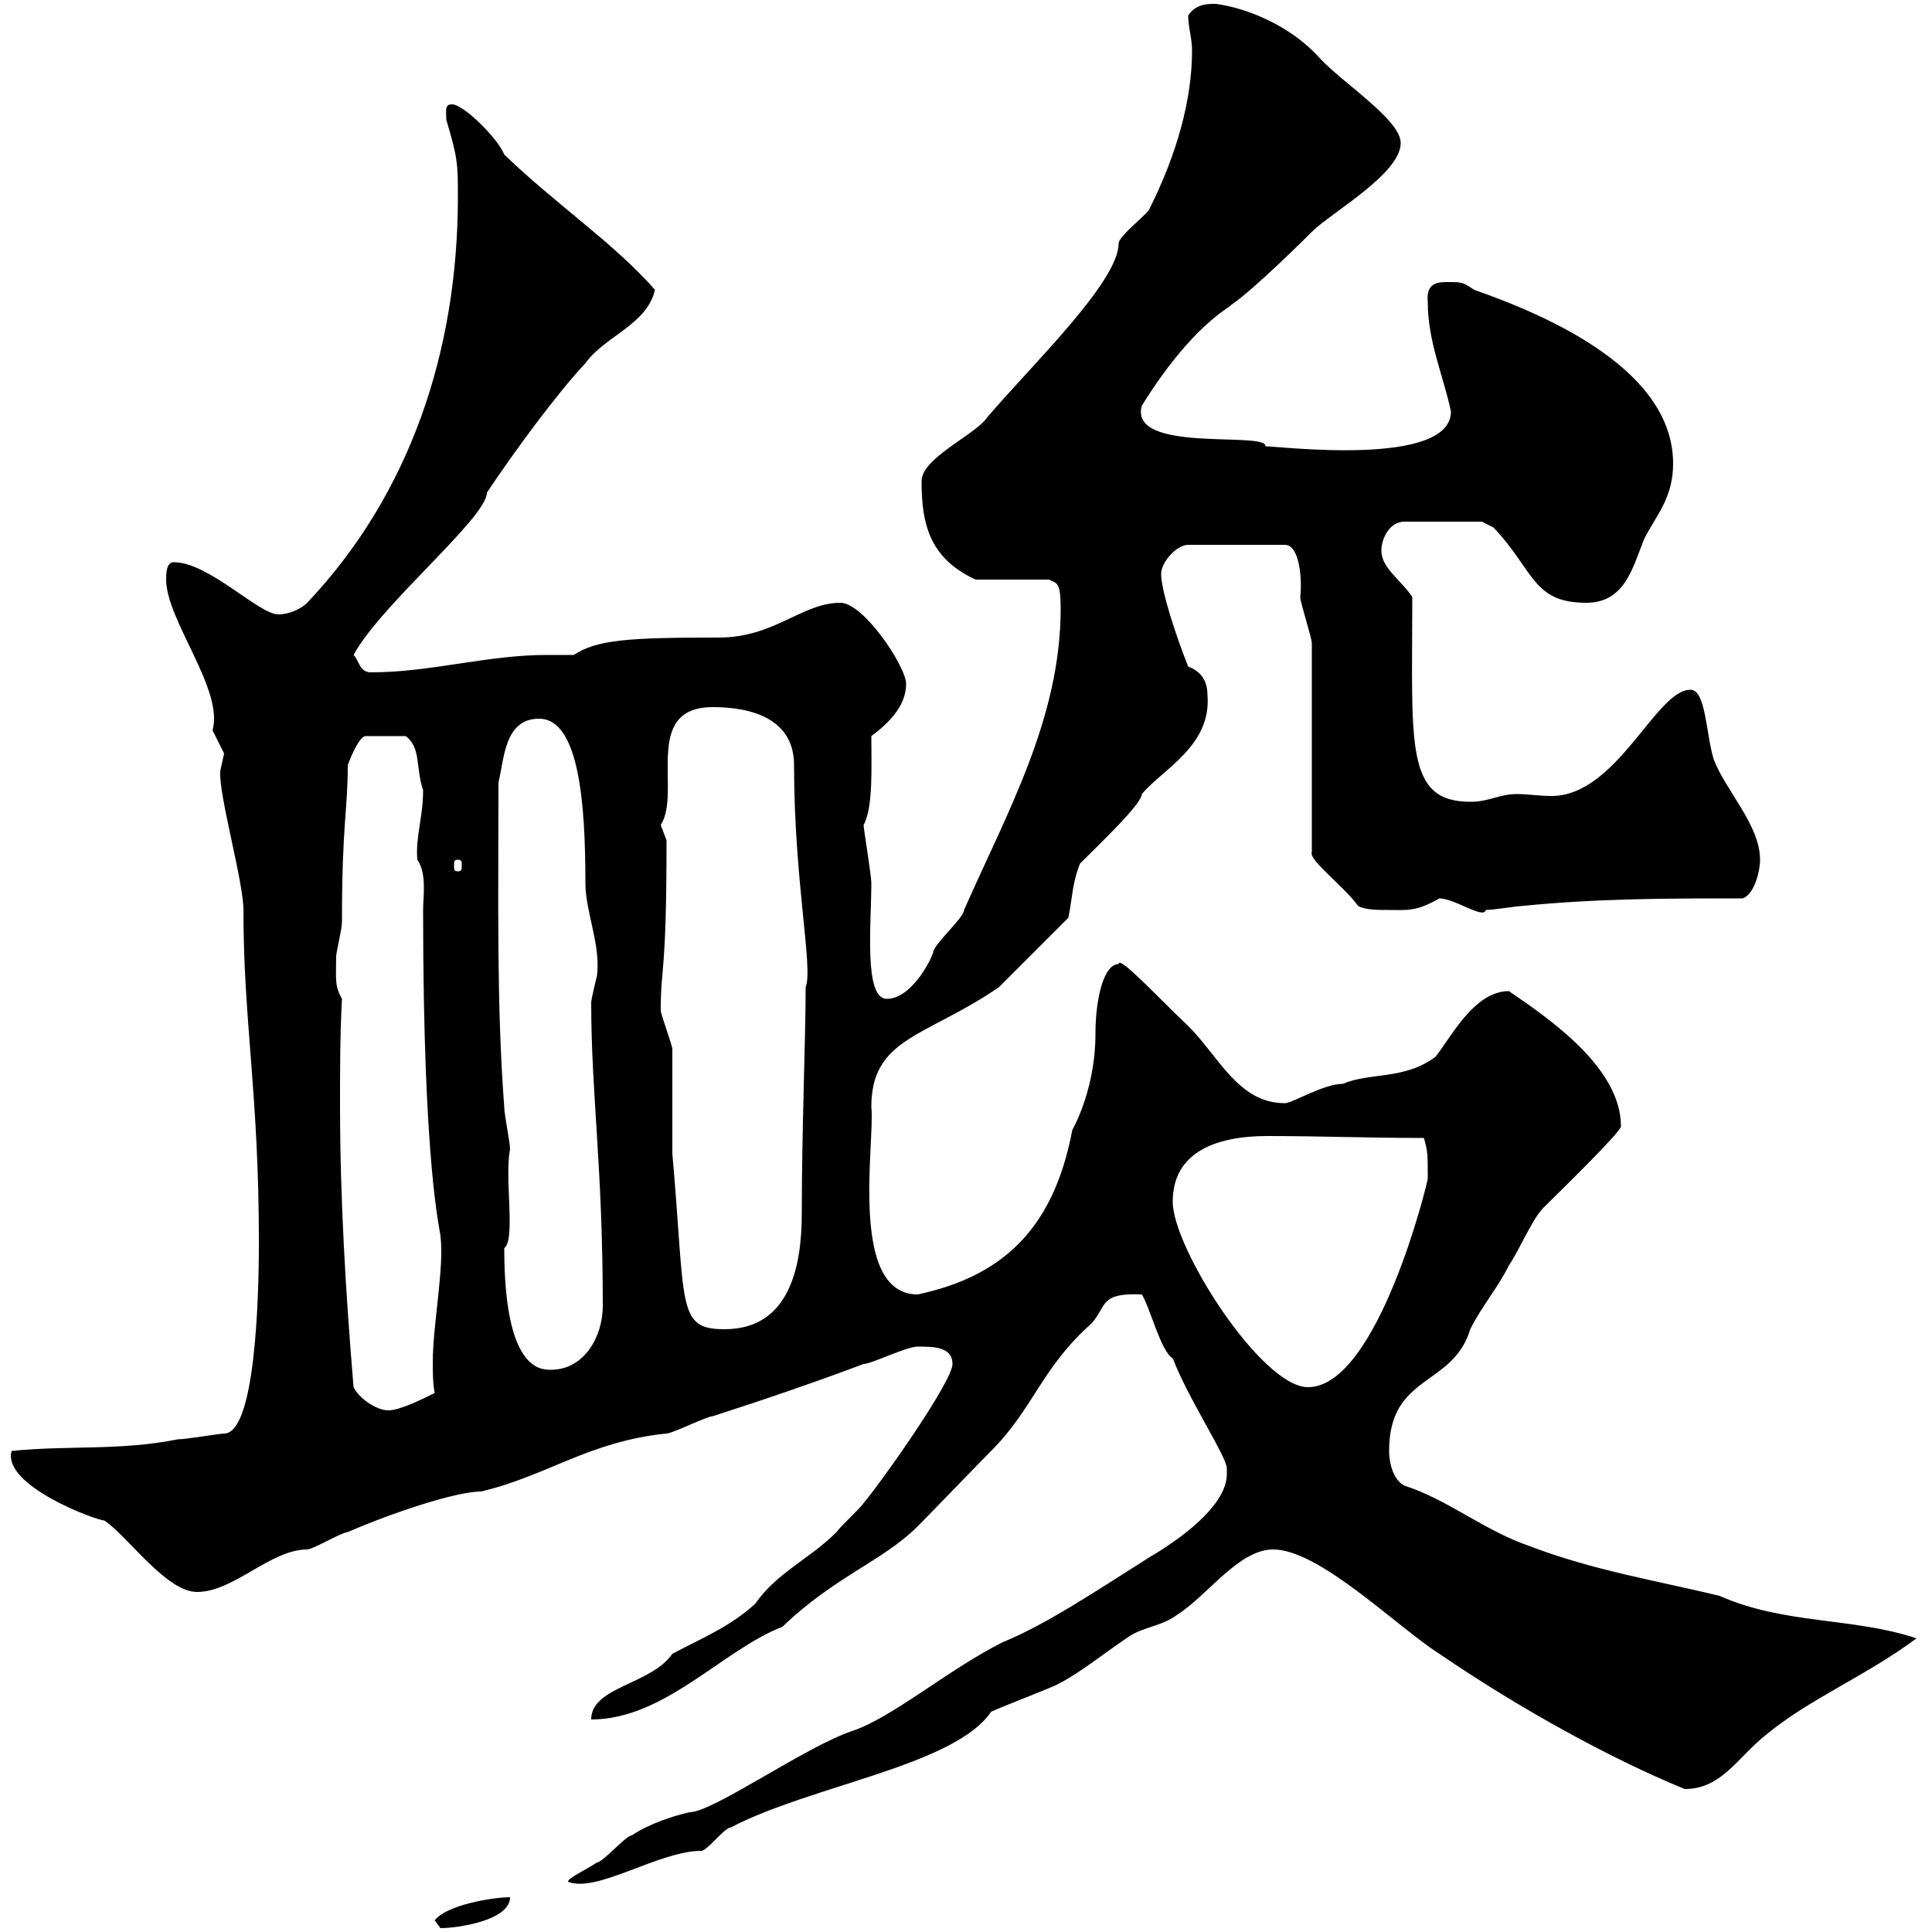 <svg xmlns="http://www.w3.org/2000/svg" xmlns:xlink="http://www.w3.org/1999/xlink" width="300" height="300"><path d="M67.50 298.20C67.50 298.20 68.40 299.40 68.40 299.40C71.10 299.40 79.20 298.20 79.20 294.60C76.50 294.60 69.30 295.80 67.50 298.20ZM190.50 228.90C190.50 233.10 185.10 237.90 178.50 241.80C169.50 247.50 162.30 252.30 155.70 255C147.30 259.20 138.60 266.70 132.30 268.80C125.10 271.20 110.70 281.40 107.10 281.40C104.40 282 100.80 283.20 98.10 285C97.20 285 93.60 289.20 92.70 289.20C90.90 290.40 88.20 291.60 88.20 292.20C92.70 294 102.30 287.40 108.90 287.40C109.80 287.40 112.50 283.80 113.40 283.80C126 277.20 148.20 274.20 153.90 265.80C155.10 265.20 162.90 262.20 164.10 261.60C167.70 259.80 171.30 256.80 174.90 254.40C177.30 252.60 180.30 252.60 182.70 250.80C187.50 247.80 192.30 240.60 197.70 240.60C204.90 240.60 216.90 252.60 223.50 256.80C235.80 265.20 249.90 273 261.60 277.80C267.30 277.80 269.70 273 274.20 269.40C281.10 263.70 289.50 260.40 297.60 254.40C287.70 251.10 277.20 252.30 267 247.80C257.10 245.40 247.50 243.90 237.30 240C230.40 237.60 224.70 232.80 218.10 230.70C216.30 229.80 215.70 227.10 215.70 225.30C215.70 213.30 225.60 215.40 228.30 206.40C230.10 202.80 232.50 200.10 234.30 196.50C236.10 193.80 237.90 189.30 239.70 187.50C241.80 185.40 251.70 175.80 251.70 174.90C251.70 165.90 240.90 158.40 234.30 153.90C228.90 153.90 225.30 161.10 222.90 164.10C218.10 167.70 212.70 166.50 208.50 168.30C205.50 168.30 200.70 171.30 199.50 171.30C192.30 171.30 189.30 164.10 184.50 159.30C180.30 155.40 173.70 148.20 173.70 149.70C171.30 149.70 170.10 155.40 170.10 160.50C170.10 170.10 165.90 176.40 166.50 175.50C163.50 191.40 155.10 198.30 142.50 201C131.70 201 135.90 177.30 135.30 171.90C135.30 161.10 143.70 161.10 155.10 153.30C156.90 151.50 164.10 144.30 165.90 142.50C166.50 139.50 166.50 137.10 167.70 134.10C171.30 130.50 177.30 124.80 177.30 123.30C180.60 119.40 188.10 115.80 187.50 108C187.50 106.20 186.90 104.40 184.50 103.50C182.70 99 180.30 91.80 180.30 89.10C180.30 87.30 182.70 84.60 184.50 84.60L199.50 84.60C201.90 84.60 202.20 90.30 201.90 92.70C201.90 93.60 203.70 99 203.70 99.90L203.70 132.30C203.10 133.50 208.80 137.70 210.90 140.70C212.10 141.30 213.90 141.30 215.70 141.30C218.40 141.30 219.90 141.60 223.50 139.50C225.90 139.50 230.40 142.80 230.70 141.30C231.90 141.30 235.50 140.70 236.10 140.70C248.10 139.50 258.90 139.50 270.60 139.50C272.40 138.90 273.30 135.30 273.30 133.50C273.30 128.10 267.90 122.70 266.10 117.90C264.90 114 264.90 107.10 262.50 107.10C257.10 107.10 251.10 123.60 240.90 123.60C239.10 123.60 237.30 123.30 235.50 123.30C232.80 123.30 231.30 124.50 228.30 124.50C218.10 124.50 219.30 115.50 219.30 92.70C217.50 90 214.50 88.20 214.50 85.50C214.50 83.70 215.70 81 218.10 81L230.10 81C230.10 81 231.90 81.90 231.90 81.90C238.20 88.50 237.90 93.60 246.30 93.60C252.30 93.60 253.50 88.20 255.30 83.70C257.10 80.10 259.80 77.40 259.80 72C259.80 57.60 240.90 49.20 228.90 45C227.10 43.80 227.10 43.80 224.70 43.80C223.50 43.80 221.40 43.80 221.70 46.80C221.70 53.10 224.10 58.20 225.30 63.90C225.30 72.60 198.60 69.30 196.50 69.30C196.80 66.90 175.20 70.50 177.30 63C185.10 50.40 191.10 47.70 191.10 47.40C194.70 45 203.10 36.60 203.70 36C206.70 33 217.50 27 217.50 22.20C217.50 18.60 208.50 12.90 204.90 9C199.50 3 191.70 0.90 188.70 0.60C187.50 0.60 185.70 0.60 184.50 2.40C184.50 4.20 185.10 6 185.10 7.80C185.10 15.60 182.70 24 178.50 32.40C178.50 33 173.70 36.60 173.70 37.80C173.70 43.80 159.90 57 153.30 64.80C151.50 67.50 143.10 71.10 143.10 74.70C143.10 81.30 144.30 86.70 151.50 90L162.90 90C164.10 90.60 164.70 90.30 164.70 94.50C164.70 111.60 156.30 126.30 149.70 141.30C149.70 142.50 144.90 146.70 144.90 147.90C144.30 149.70 141.30 155.10 137.70 155.10C134.10 155.10 135.30 143.40 135.30 137.10C135.30 135.90 134.10 128.70 134.10 128.10C135.60 125.40 135.30 119.10 135.30 114.30C137.70 112.50 140.70 109.80 140.70 106.20C140.70 103.50 134.10 93.60 130.50 93.60C124.50 93.60 120.30 99 111.60 99C97.80 99 92.70 99.30 89.10 101.70C87.90 101.70 86.40 101.70 84.90 101.70C75.60 101.70 66.90 104.40 57.60 104.40C55.80 104.40 55.80 102.60 54.90 101.70C59.10 93.90 75.60 80.40 75.60 76.50C79.80 70.20 86.40 61.20 90.90 56.40C93.90 52.20 100.50 50.40 101.70 45C95.40 37.80 86.40 31.80 78.30 24C77.40 21.60 72 16.20 70.20 16.20C69 16.20 69.30 17.10 69.30 18.60C71.10 24.60 71.10 25.50 71.10 30.60C71.10 54.60 63.60 76.80 47.70 93.60C46.80 94.50 45 95.40 43.20 95.40C40.20 95.40 32.40 87.30 27 87.30C25.80 87.30 25.80 89.10 25.80 90C25.80 96.30 34.80 107.10 33 113.40C33 113.40 34.80 117 34.80 117C34.80 117 34.20 119.70 34.20 119.70C33.90 123.30 37.80 136.80 37.80 141.30C37.80 158.70 40.20 169.80 40.20 192.90C40.20 201.90 39.60 222.60 34.80 222.60C34.20 222.60 28.80 223.50 27.60 223.50C18.60 225.30 10.80 224.40 1.80 225.30C0.30 230.70 15 236.10 16.20 236.10C19.80 238.50 25.80 247.20 30.60 247.20C36.30 247.20 42 240.60 47.70 240.60C48.60 240.60 53.10 237.90 54 237.90C60.90 234.90 70.80 231.60 74.70 231.60C84.90 229.20 91.50 223.80 103.50 222.60C104.40 222.60 109.80 219.90 110.70 219.90C119.10 217.20 126.90 214.50 134.10 211.80C135.30 211.80 140.70 209.10 142.50 209.10C144.90 209.10 147.90 209.10 147.90 211.80C147.90 214.50 137.10 229.80 134.10 233.40C133.50 234.30 130.50 237 129.90 237.90C125.70 242.10 120.60 244.20 117.30 249C113.40 252.60 108.90 254.40 104.40 256.80C101.10 261.60 91.80 261.90 91.80 267C103.20 267 112.20 256.20 121.50 252.60C129.60 244.80 137.10 242.40 142.50 237C144.30 235.20 152.10 227.10 153.90 225.30C160.50 218.70 161.70 212.40 169.50 205.50C171.90 202.80 170.70 200.70 177.30 201C178.50 202.80 180.30 210 182.10 210.90C184.50 217.20 190.50 226.20 190.50 228C190.50 228 190.50 228.90 190.50 228.90ZM54.90 215.40C53.70 201 52.80 186.30 52.80 171.60C52.80 166.20 52.80 160.50 53.10 155.10C51.90 153 52.20 151.80 52.20 148.50C52.20 147.90 53.10 144.30 53.10 143.10C53.10 127.80 54 126 54 118.80C54 118.80 55.50 114.60 56.70 114.30L63 114.30C65.40 116.10 64.50 119.10 65.70 122.70C65.70 126.90 64.50 129.90 64.80 133.50C66.30 135.60 65.70 139.20 65.70 141.30C65.70 181.80 68.40 191.10 68.40 192C69 196.80 67.20 205.80 67.20 211.50C67.20 213 67.20 214.80 67.50 216.30C65.70 217.20 62.10 219 60.30 219C58.50 219 55.80 217.20 54.90 215.40ZM182.10 186.60C182.10 178.80 189 176.40 196.80 176.40C204.90 176.40 212.10 176.70 221.10 176.70C221.70 178.80 221.70 179.10 221.70 183C221.70 183.60 213.90 215.40 203.10 215.40C195.90 215.40 182.10 193.80 182.10 186.60ZM78.30 193.80C80.10 192.60 78.30 182.70 79.20 178.50C79.20 177.30 78.30 173.10 78.30 171.90C77.10 156 77.40 140.40 77.40 121.50C78.30 117.90 78.30 111.60 83.70 111.60C90 111.60 90.90 125.10 90.90 137.10C90.90 141.60 93.30 146.70 92.70 151.50C92.70 151.50 91.80 155.10 91.80 155.70C91.80 169.80 93.60 181.20 93.60 202.80C93.60 207.30 90.90 212.70 85.50 212.70C83.70 212.70 78.30 212.40 78.30 193.80ZM104.40 179.10C104.40 176.70 104.40 165.90 104.40 162.90C104.40 162.30 102.60 157.50 102.60 156.90C102.60 149.70 103.50 151.80 103.50 130.50C103.50 130.50 102.60 128.10 102.60 128.10C105.90 123 99.60 109.80 110.70 109.80C116.70 109.80 123.30 111.60 123.30 118.80C123.30 136.80 126.30 150.30 125.10 153.30C125.10 161.40 124.50 175.20 124.50 188.40C124.50 196.50 122.70 206.40 112.50 206.40C105 206.40 106.50 202.80 104.40 179.10ZM71.10 133.50C71.70 133.50 71.70 133.80 71.70 134.40C71.70 135 71.70 135.30 71.10 135.30C70.50 135.30 70.50 135 70.50 134.40C70.50 133.80 70.50 133.50 71.10 133.50Z"/></svg>